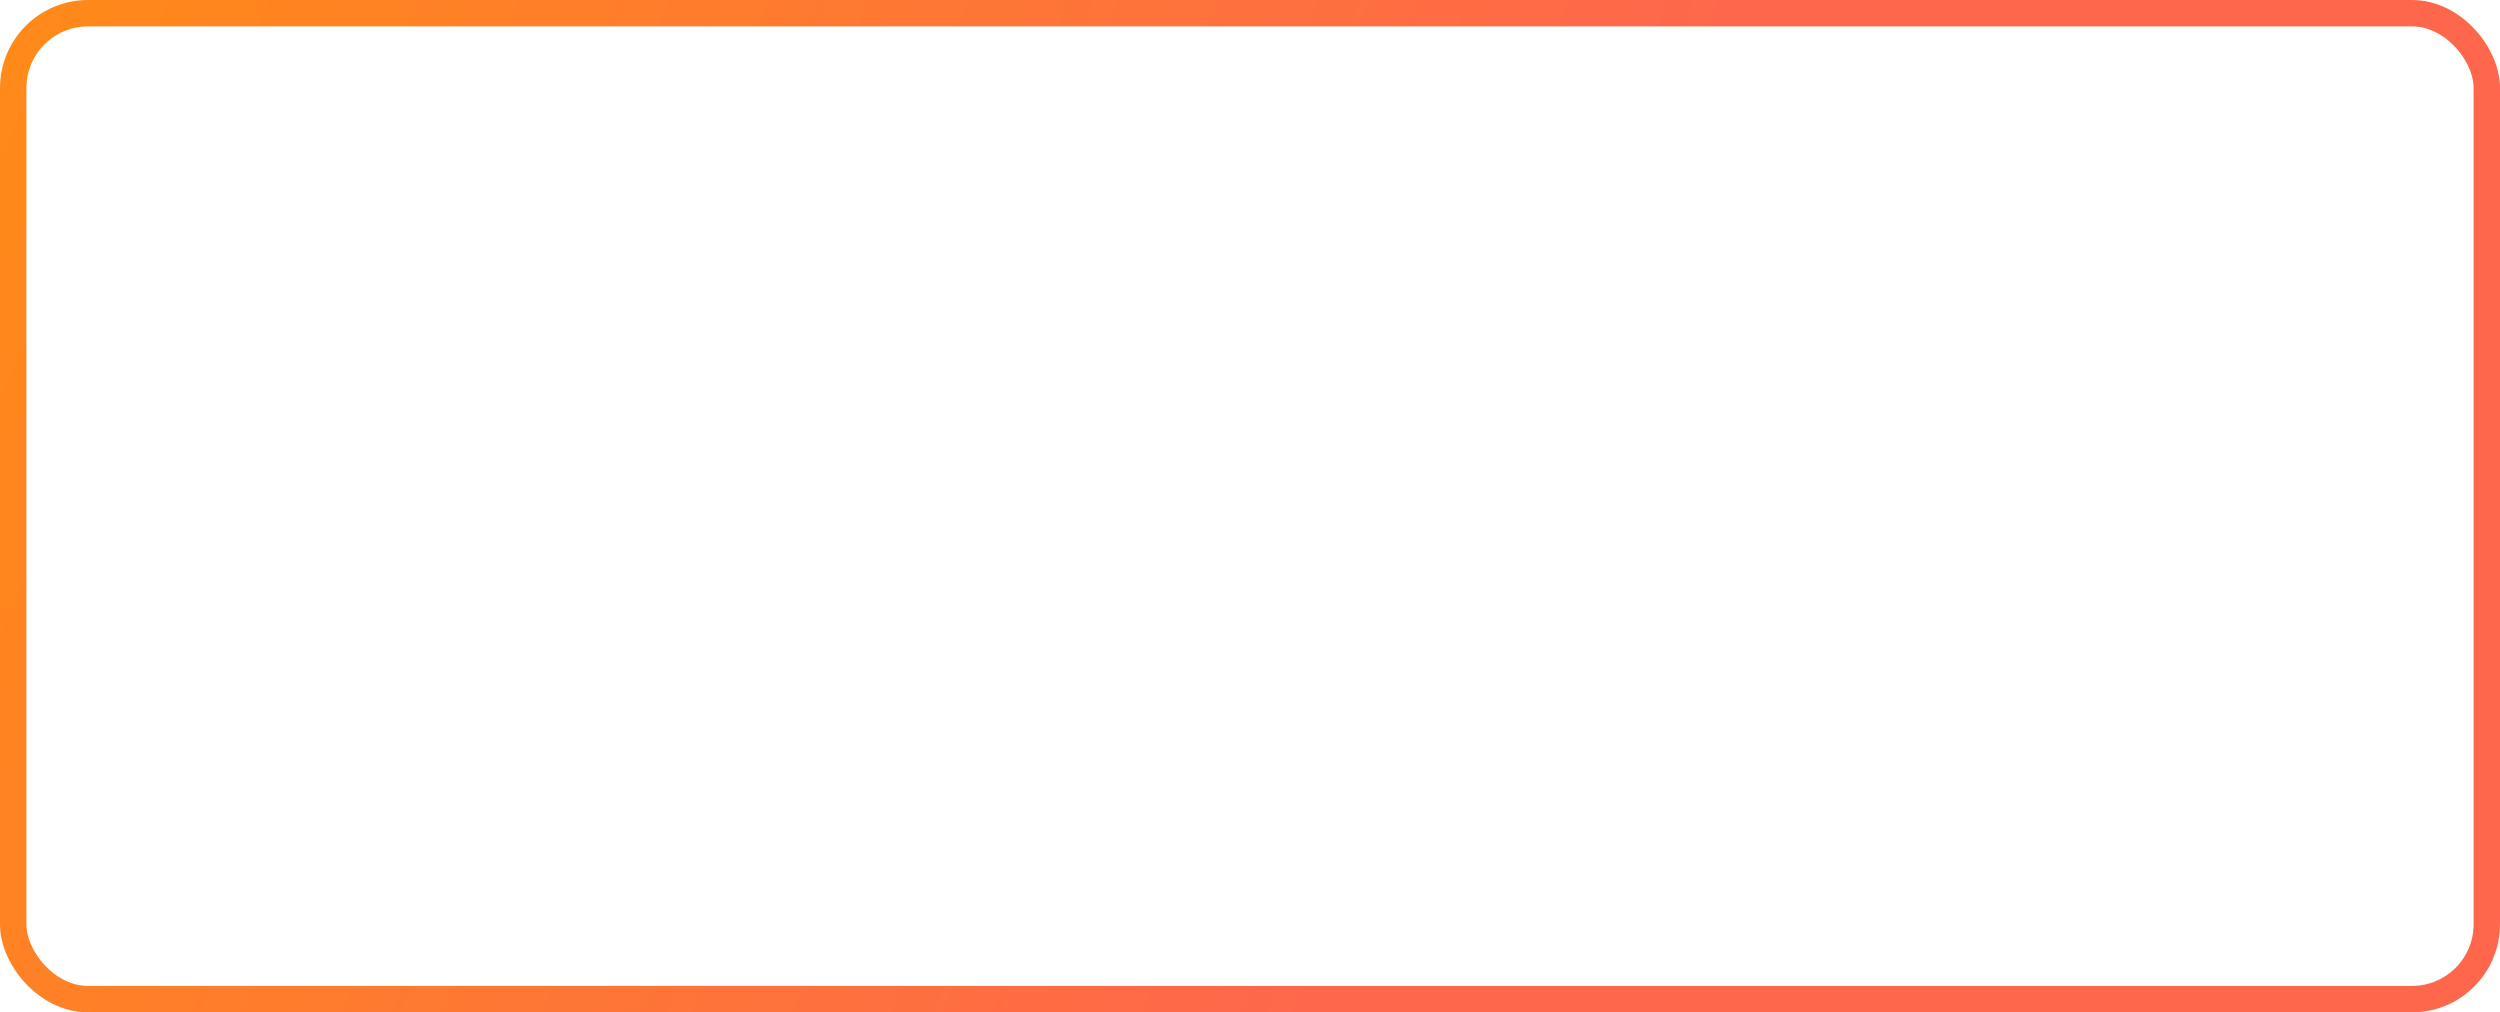 <?xml version="1.0" encoding="UTF-8"?> <svg xmlns="http://www.w3.org/2000/svg" width="284" height="115" viewBox="0 0 284 115" fill="none"> <rect x="1.5" y="1.5" width="281" height="112" rx="8.5" stroke="url(#paint0_linear_211_44)" stroke-width="3"></rect> <defs> <linearGradient id="paint0_linear_211_44" x1="-15.857" y1="-4.539" x2="167.395" y2="72.725" gradientUnits="userSpaceOnUse"> <stop stop-color="#FF8D13"></stop> <stop offset="1" stop-color="#FE674C"></stop> </linearGradient> </defs> </svg> 